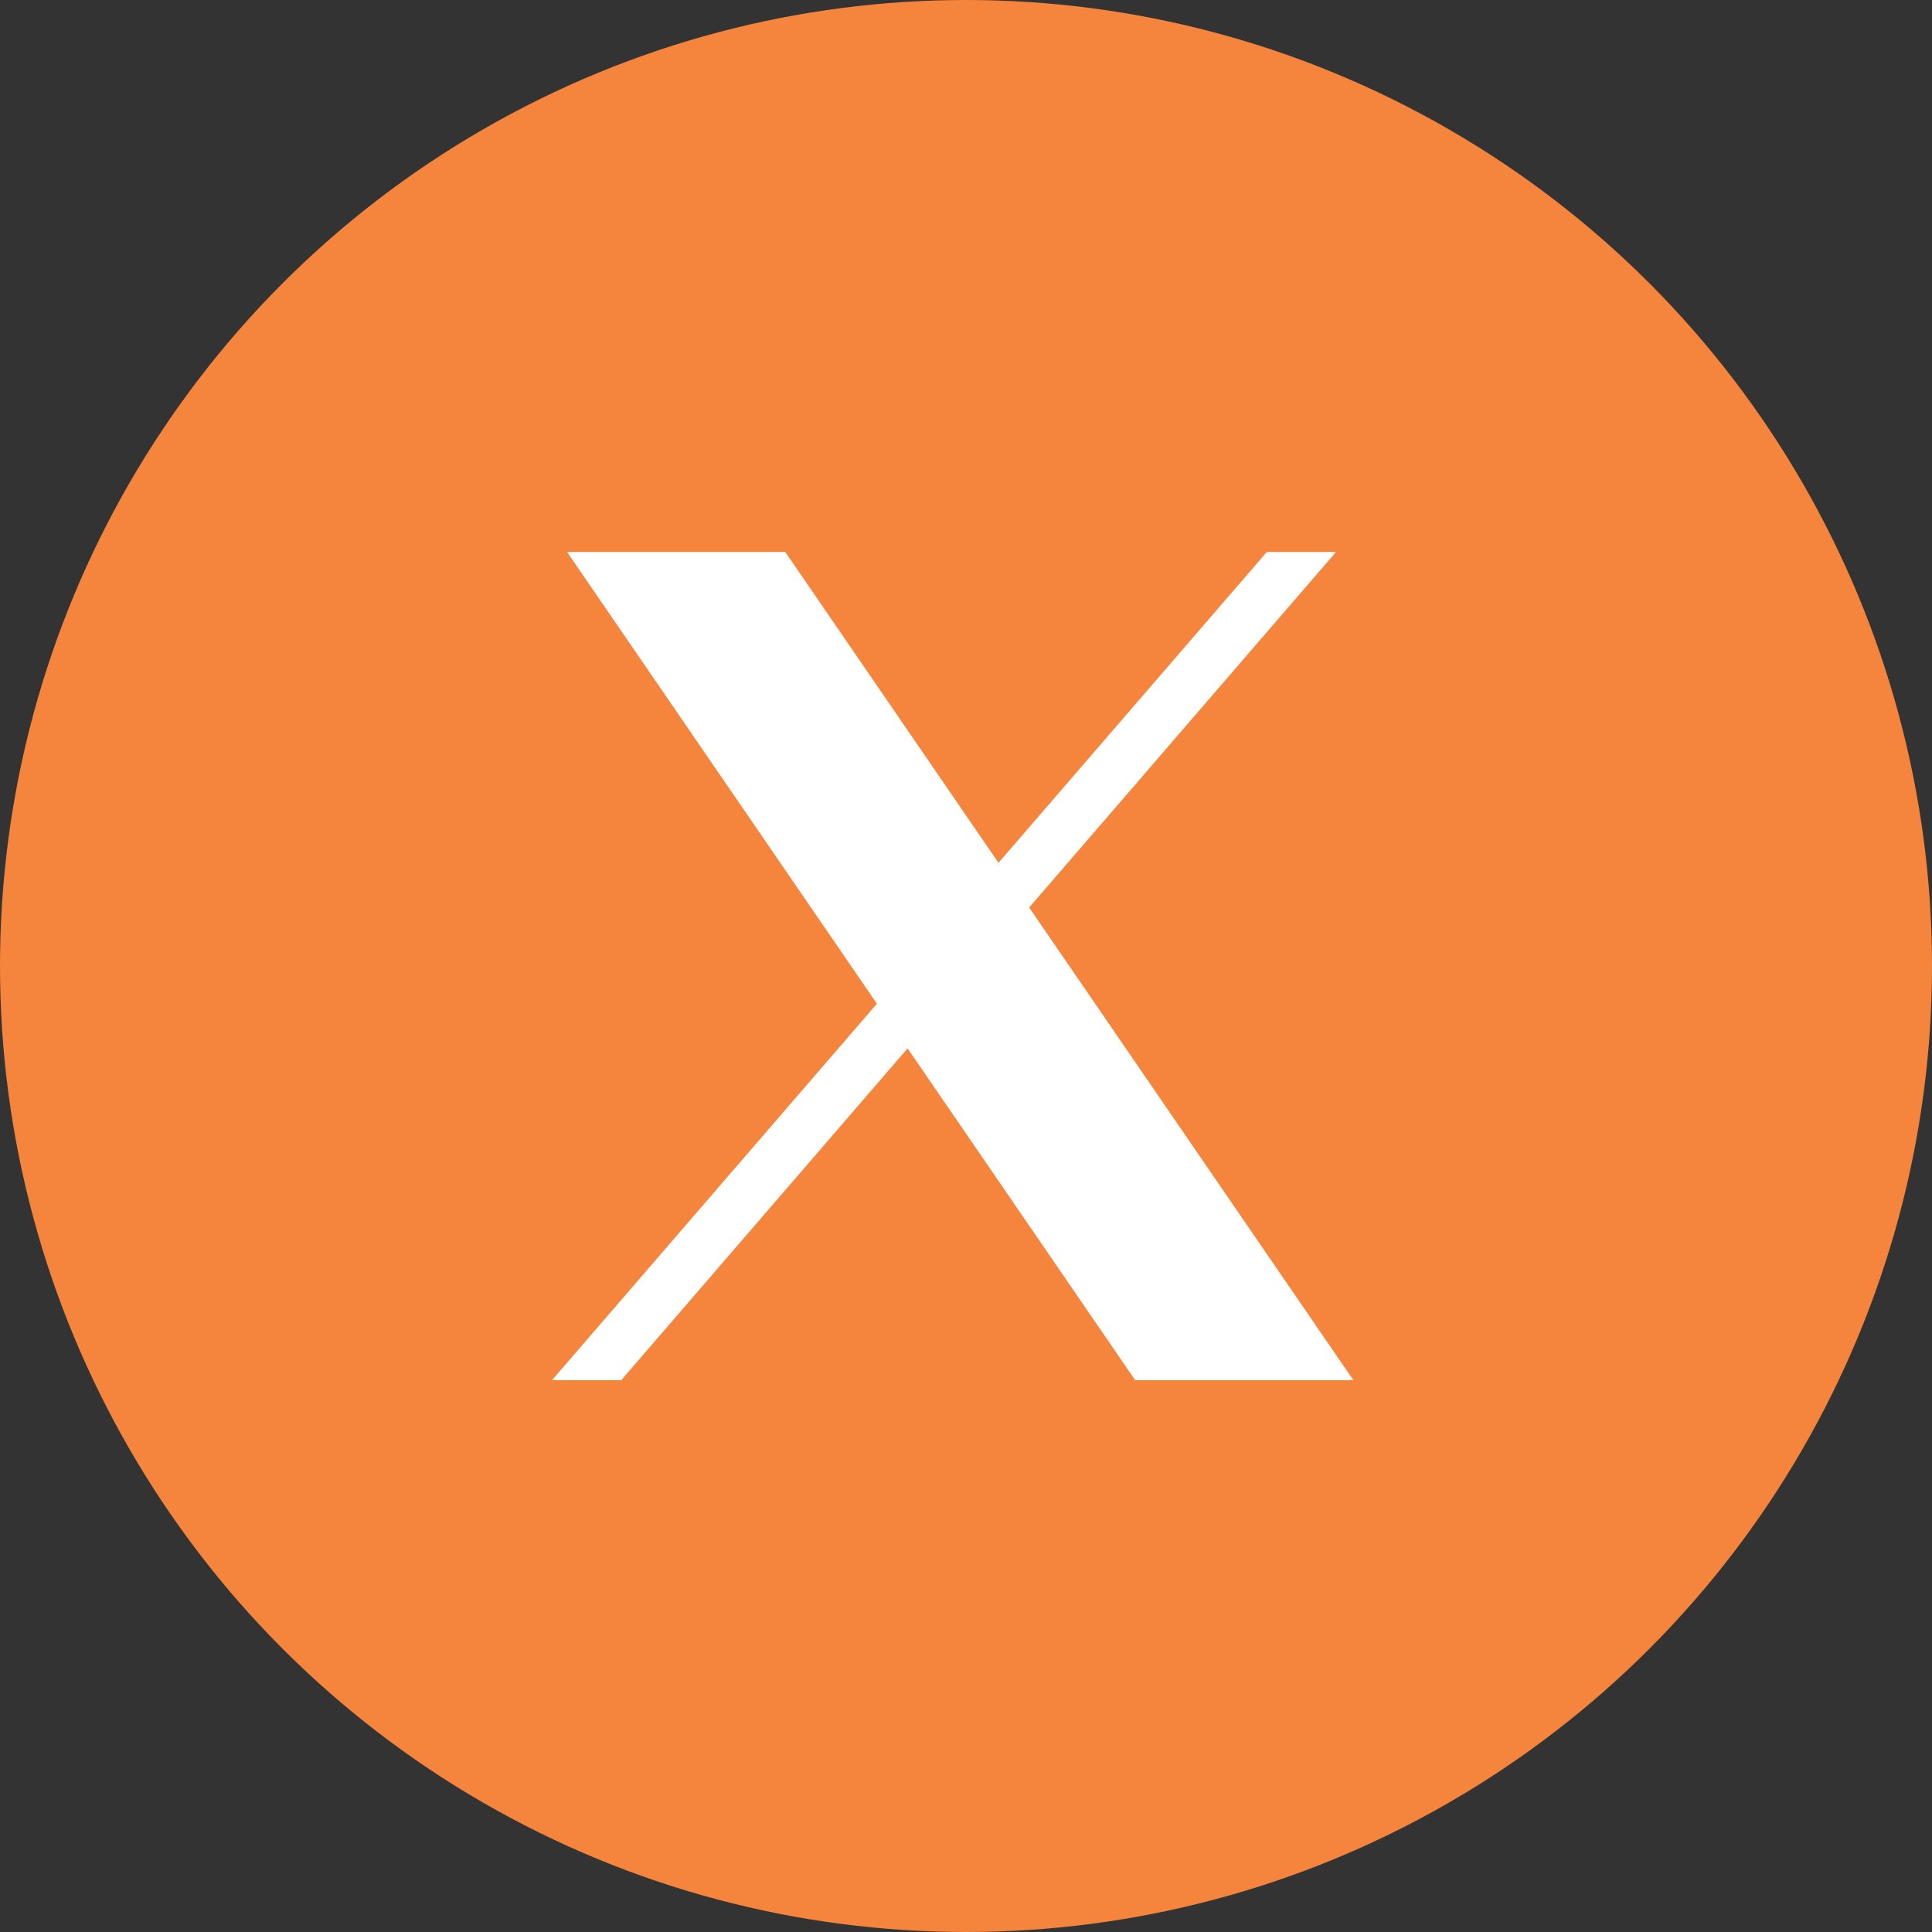 <?xml version="1.0" encoding="UTF-8"?>
<svg xmlns="http://www.w3.org/2000/svg" width="56" height="56" viewBox="0 0 56 56" fill="none">
  <rect x="0" y="0" width="56" height="56" fill="#333333" stroke="none"/>
  <circle cx="28" cy="28" r="28" fill="#f5843d"></circle>
  <path d="M16.437 16L25.418 29.093L16 40.005H18.007L26.307 30.388L32.903 40.005H39.228L29.831 26.305L38.725 16H36.719L28.942 25.009L22.762 16H16.437Z" fill="white"></path>
</svg>
